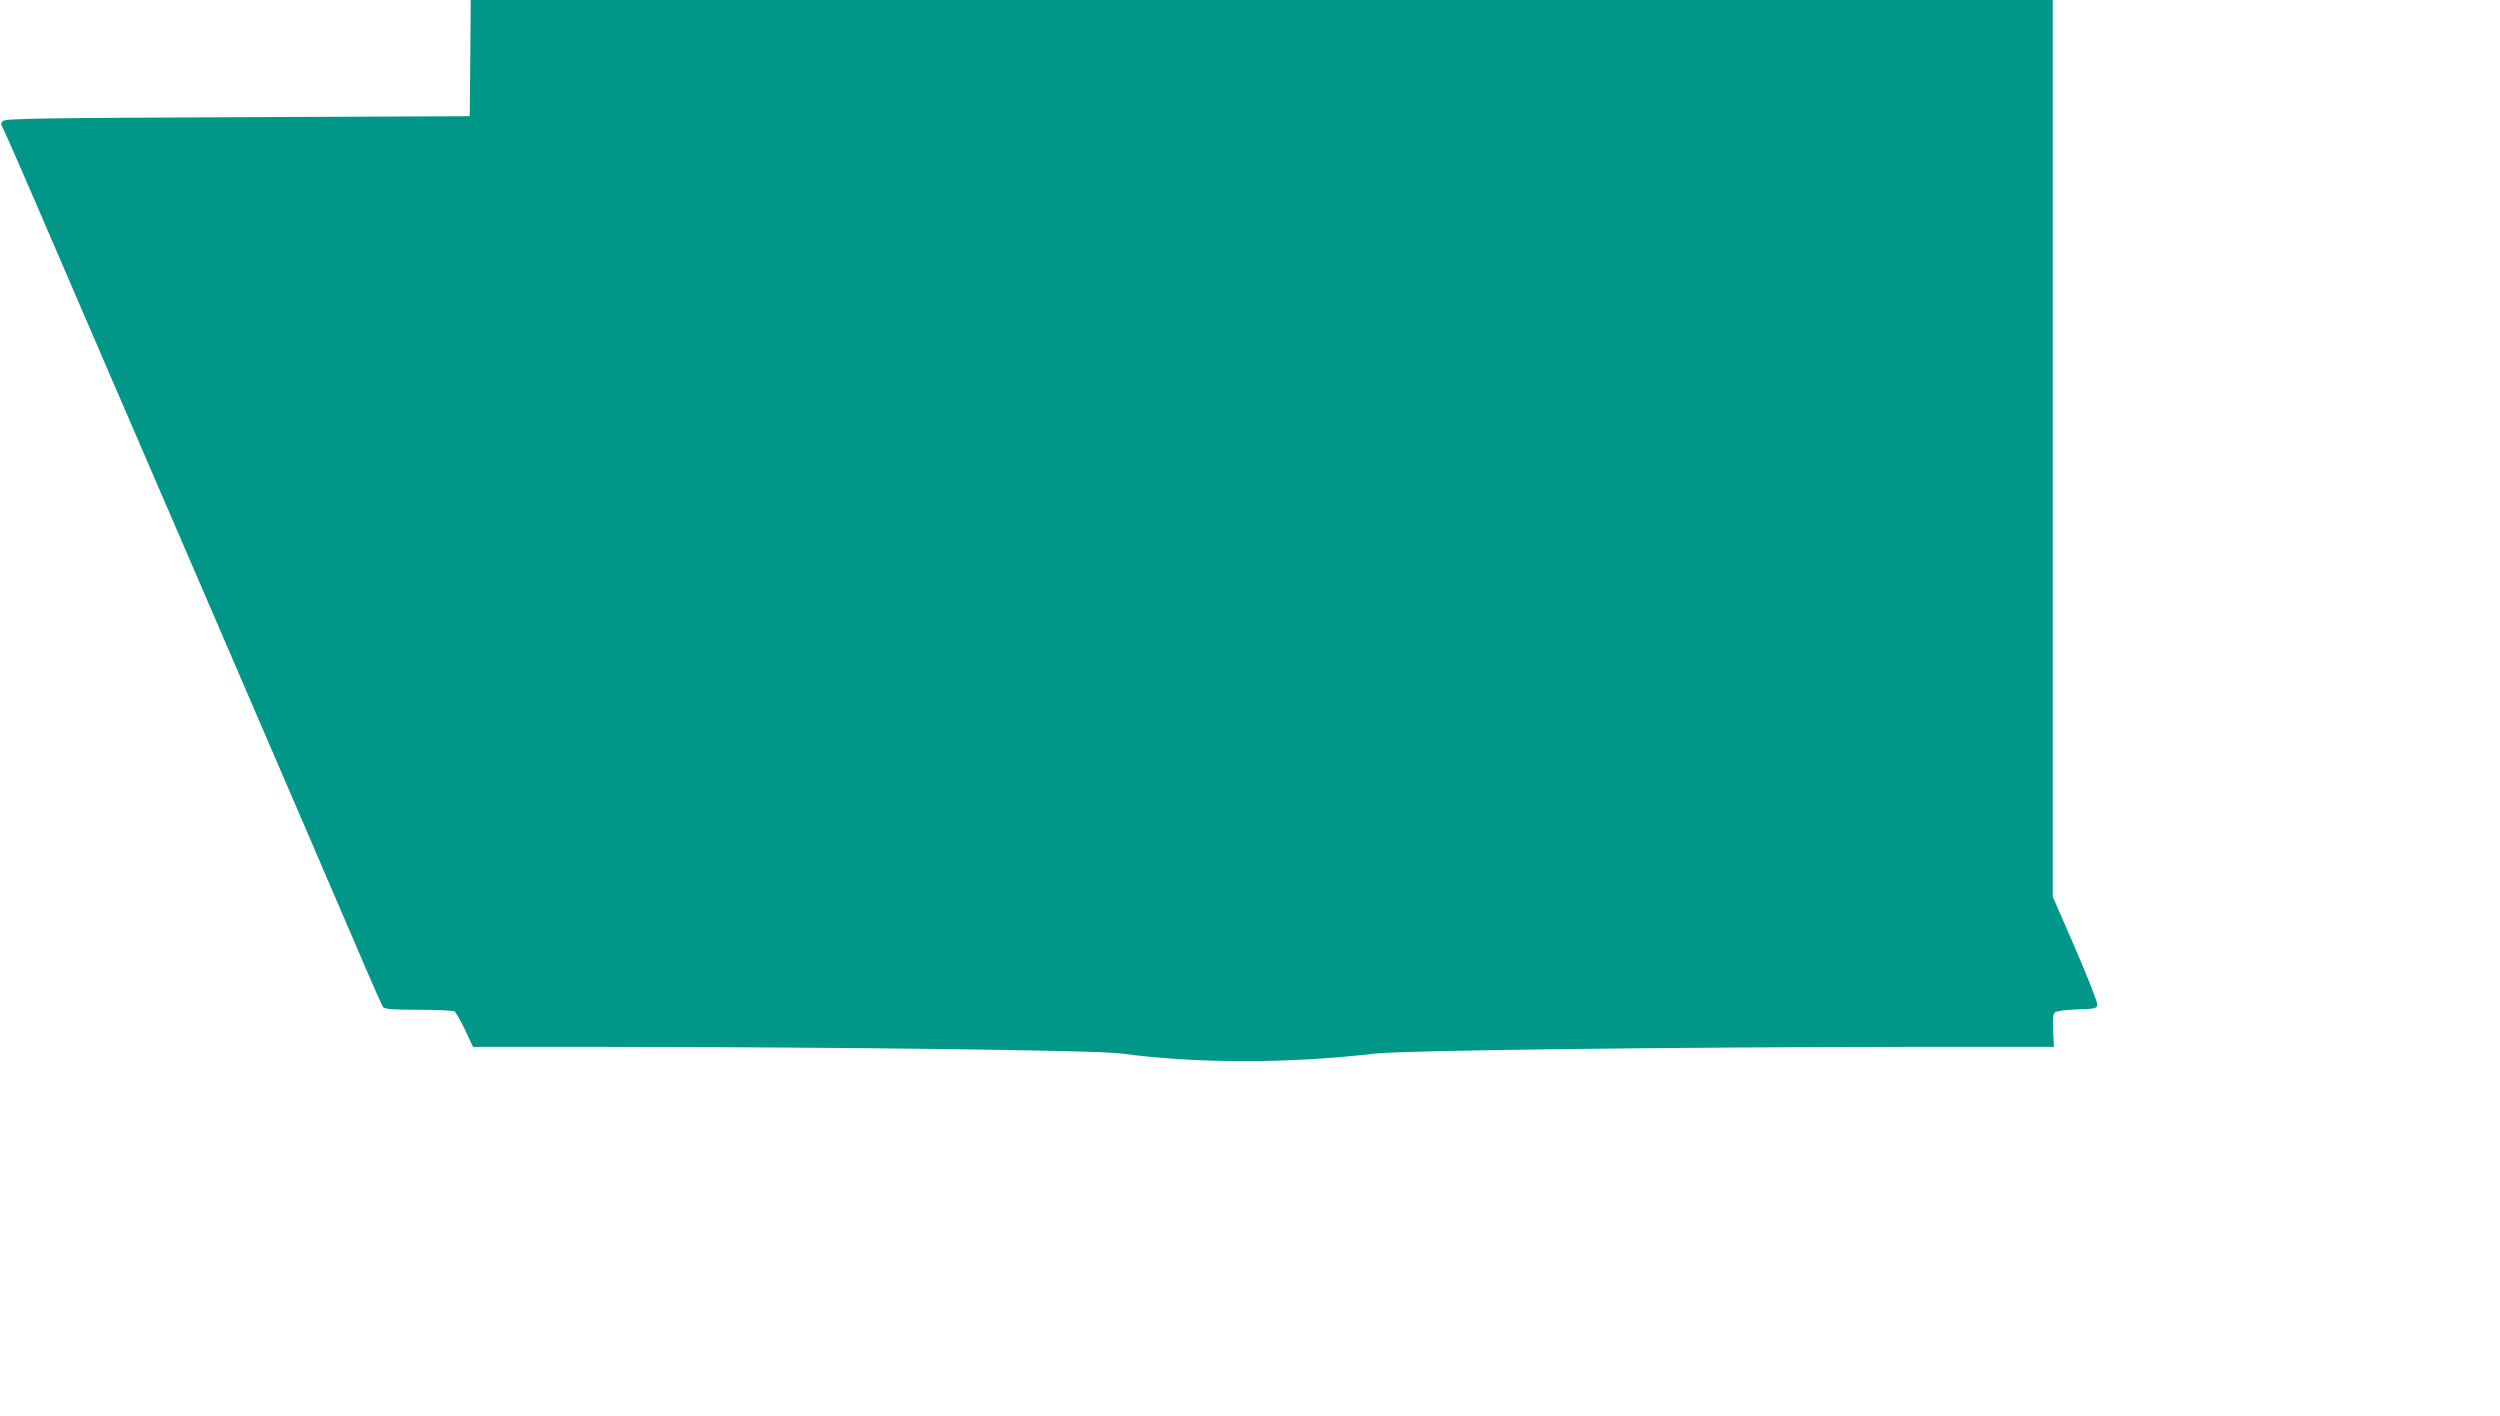 <?xml version="1.0" standalone="no"?>
<!DOCTYPE svg PUBLIC "-//W3C//DTD SVG 20010904//EN"
 "http://www.w3.org/TR/2001/REC-SVG-20010904/DTD/svg10.dtd">
<svg version="1.0" xmlns="http://www.w3.org/2000/svg"
 width="1280pt" height="725pt" viewBox="0 0 1280 725"
 preserveAspectRatio="xMidYMid meet">
<g transform="translate(0,725) scale(0.1,-0.1)"
fill="#009688" stroke="none">
<path d="M2408 6953 l-3 -298 -1186 -5 c-989 -4 -1189 -7 -1203 -19 -10 -9
-13 -18 -7 -25 5 -6 78 -173 164 -371 85 -198 474 -1100 865 -2005 390 -905
756 -1753 812 -1885 56 -132 107 -246 112 -252 8 -10 57 -13 182 -13 94 0 176
-4 183 -8 6 -4 31 -47 54 -95 l41 -87 652 0 c1246 -1 2539 -17 2666 -34 392
-52 853 -52 1305 0 147 16 1485 33 2751 34 l720 0 -4 83 c-3 63 -1 85 10 94 8
7 56 13 114 15 92 3 99 4 102 24 2 12 -49 141 -112 287 l-116 266 0 2296 0
2295 -4050 0 -4050 0 -2 -297z"/>
</g>
</svg>
